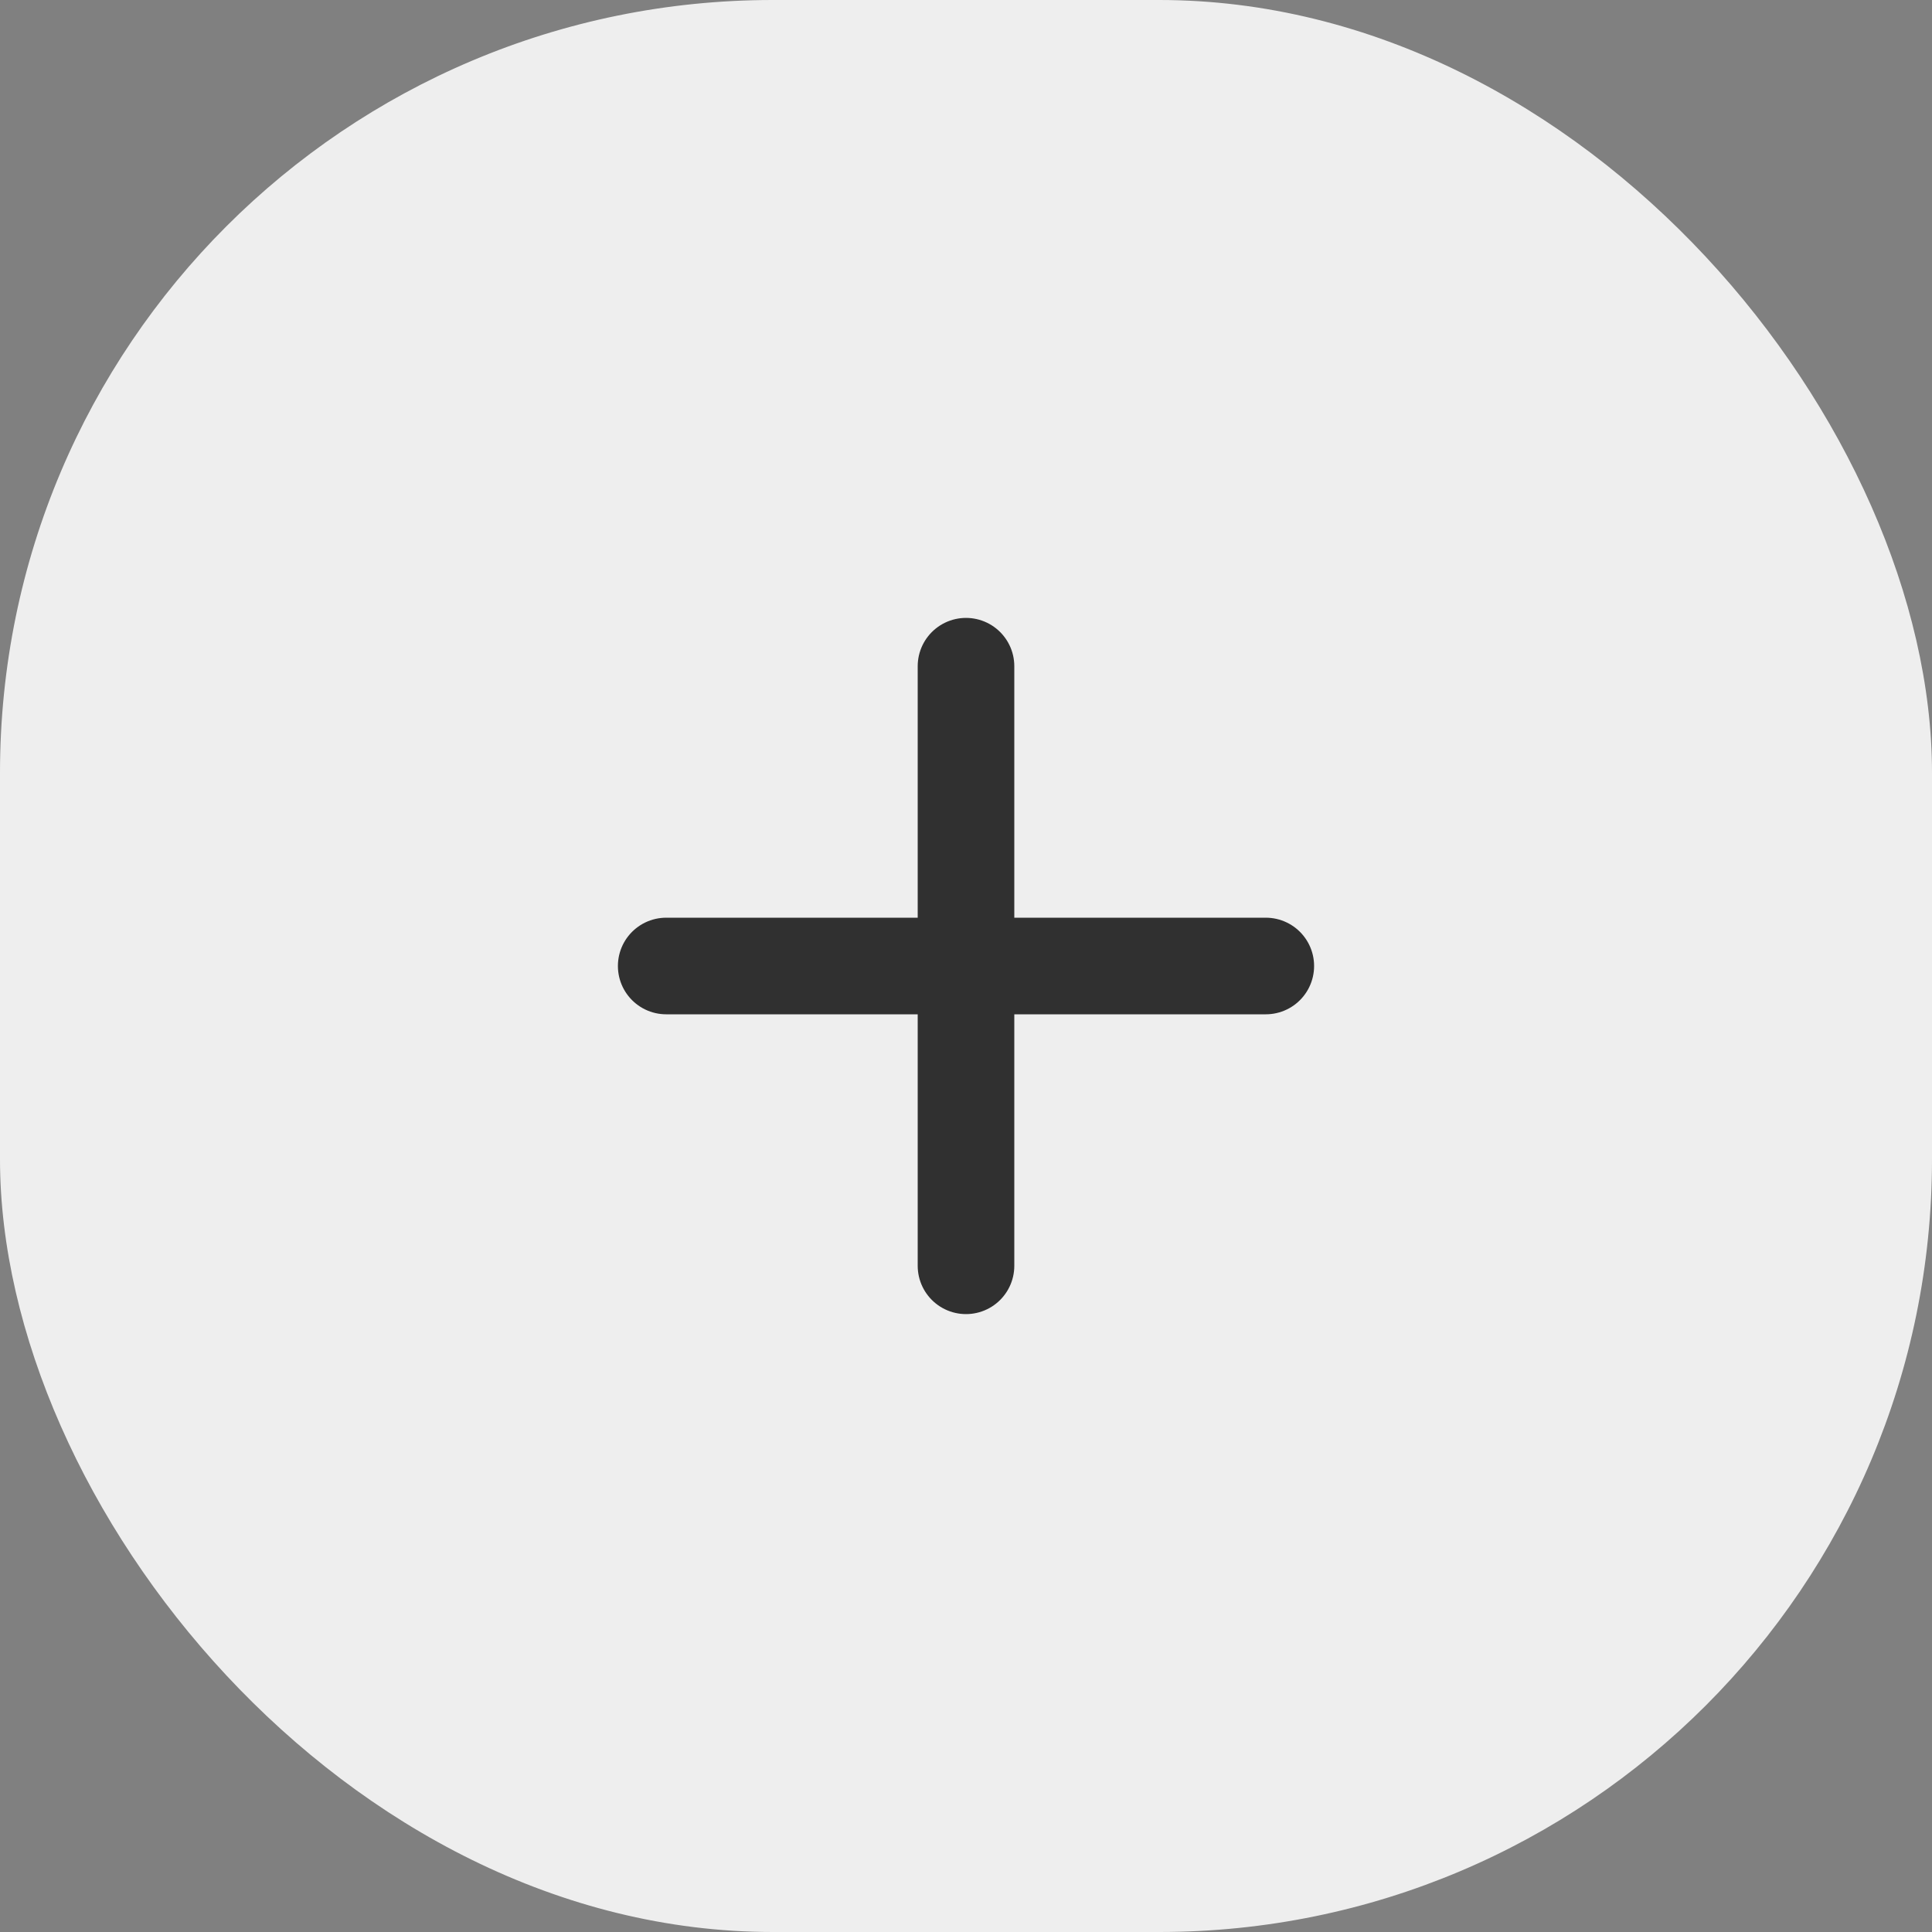 <svg width="40" height="40" viewBox="0 0 40 40" fill="none" xmlns="http://www.w3.org/2000/svg">
<rect x="0" y="0" width="40" height="40" fill="#808080" stroke="none"/>
<rect width="40" height="40" rx="16" fill="#EEEEEE"/>
<path d="M20 26.207V13.793M13.793 20H26.207" stroke="black" stroke-opacity="0.8" stroke-width="2" stroke-miterlimit="10" stroke-linecap="round" stroke-linejoin="round"/>
</svg>
